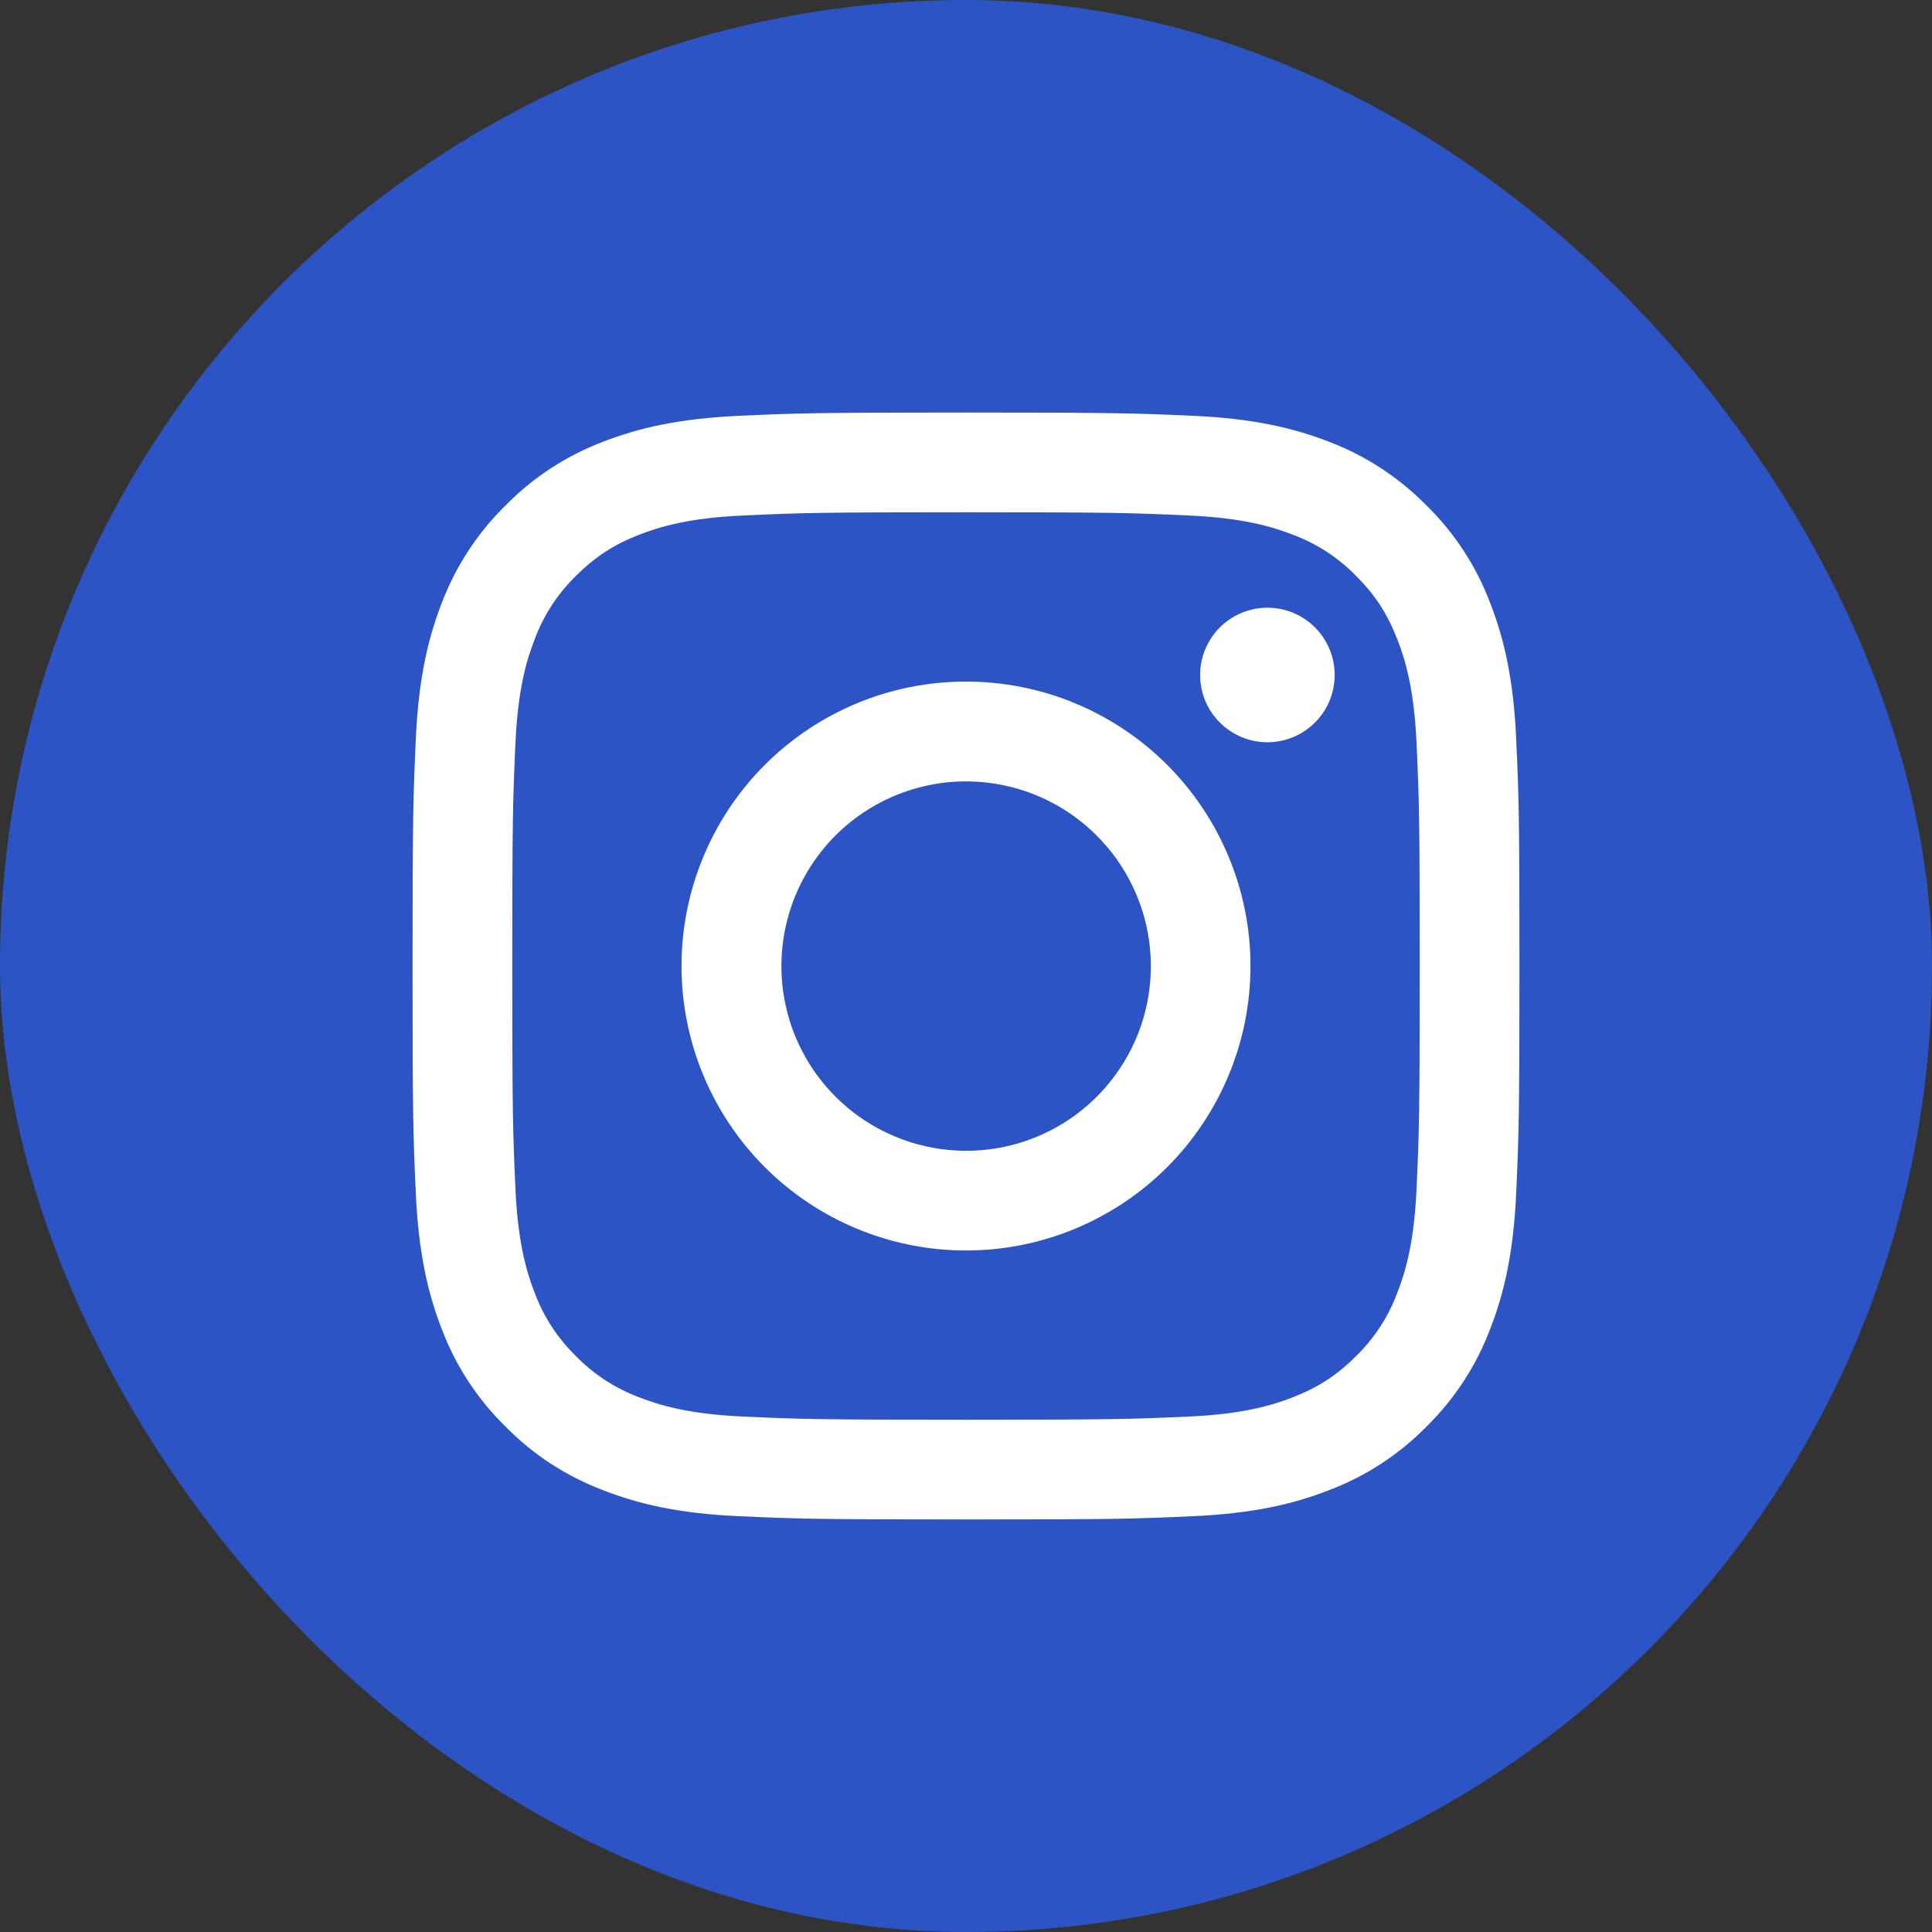 <?xml version="1.0" encoding="UTF-8"?> <svg xmlns="http://www.w3.org/2000/svg" width="32" height="32" viewBox="0 0 32 32" fill="none"><rect x="0" y="0" width="32" height="32" fill="#333333" stroke="none"/> <rect width="32" height="32" rx="16" fill="#2C54C5"></rect> <path fill-rule="evenodd" clip-rule="evenodd" d="M12.221 6.888C13.198 6.843 13.51 6.833 16 6.833C18.49 6.833 18.802 6.844 19.778 6.888C20.755 6.933 21.422 7.088 22.005 7.314C22.616 7.545 23.17 7.906 23.628 8.373C24.095 8.83 24.455 9.383 24.685 9.995C24.912 10.579 25.067 11.245 25.112 12.22C25.157 13.199 25.167 13.511 25.167 16C25.167 18.49 25.156 18.802 25.112 19.779C25.067 20.754 24.912 21.421 24.685 22.004C24.455 22.616 24.094 23.17 23.628 23.628C23.17 24.095 22.616 24.455 22.005 24.685C21.422 24.912 20.755 25.067 19.78 25.112C18.802 25.157 18.49 25.167 16 25.167C13.51 25.167 13.198 25.156 12.221 25.112C11.246 25.068 10.579 24.912 9.996 24.685C9.384 24.455 8.83 24.095 8.372 23.628C7.905 23.171 7.544 22.617 7.314 22.005C7.088 21.422 6.933 20.755 6.888 19.78C6.843 18.801 6.833 18.489 6.833 16C6.833 13.51 6.844 13.198 6.888 12.222C6.933 11.245 7.088 10.579 7.314 9.995C7.545 9.384 7.906 8.83 8.373 8.372C8.83 7.906 9.384 7.545 9.995 7.314C10.578 7.088 11.245 6.934 12.22 6.888H12.221ZM19.704 8.539C18.738 8.494 18.448 8.485 16 8.485C13.553 8.485 13.262 8.494 12.296 8.539C11.402 8.579 10.917 8.729 10.593 8.854C10.166 9.021 9.86 9.219 9.539 9.539C9.235 9.835 9.001 10.195 8.854 10.594C8.728 10.917 8.579 11.402 8.538 12.296C8.494 13.263 8.485 13.553 8.485 16C8.485 18.448 8.494 18.738 8.538 19.704C8.579 20.599 8.728 21.084 8.854 21.407C9.001 21.804 9.235 22.165 9.539 22.461C9.835 22.765 10.196 22.999 10.593 23.146C10.917 23.272 11.402 23.421 12.296 23.462C13.262 23.506 13.552 23.515 16 23.515C18.448 23.515 18.738 23.506 19.704 23.462C20.598 23.421 21.083 23.272 21.407 23.146C21.834 22.979 22.14 22.782 22.461 22.461C22.765 22.165 22.999 21.804 23.146 21.407C23.272 21.084 23.421 20.599 23.462 19.704C23.506 18.738 23.515 18.448 23.515 16C23.515 13.553 23.506 13.263 23.462 12.296C23.421 11.402 23.272 10.917 23.146 10.594C22.979 10.166 22.782 9.86 22.461 9.539C22.165 9.235 21.805 9.001 21.407 8.854C21.083 8.729 20.598 8.579 19.704 8.539V8.539ZM14.829 18.826C15.483 19.098 16.211 19.135 16.889 18.93C17.567 18.725 18.153 18.291 18.546 17.702C18.94 17.113 19.117 16.406 19.047 15.701C18.977 14.996 18.664 14.338 18.163 13.838C17.843 13.518 17.456 13.273 17.03 13.121C16.605 12.969 16.15 12.913 15.7 12.957C15.251 13.002 14.816 13.145 14.428 13.378C14.04 13.61 13.709 13.926 13.458 14.302C13.207 14.678 13.042 15.105 12.976 15.552C12.909 15.999 12.943 16.455 13.074 16.888C13.205 17.321 13.43 17.719 13.734 18.054C14.037 18.389 14.412 18.653 14.829 18.826ZM12.668 12.668C13.106 12.231 13.625 11.884 14.197 11.647C14.769 11.41 15.381 11.289 16 11.289C16.619 11.289 17.232 11.41 17.803 11.647C18.375 11.884 18.894 12.231 19.332 12.668C19.769 13.106 20.116 13.625 20.353 14.197C20.59 14.769 20.712 15.381 20.712 16C20.712 16.619 20.59 17.232 20.353 17.803C20.116 18.375 19.769 18.894 19.332 19.332C18.448 20.215 17.25 20.712 16 20.712C14.75 20.712 13.552 20.215 12.668 19.332C11.785 18.448 11.288 17.25 11.288 16C11.288 14.751 11.785 13.552 12.668 12.668V12.668ZM21.757 11.99C21.865 11.888 21.952 11.765 22.012 11.629C22.072 11.492 22.104 11.345 22.106 11.196C22.108 11.047 22.081 10.899 22.025 10.761C21.969 10.623 21.885 10.497 21.78 10.392C21.675 10.287 21.549 10.203 21.411 10.147C21.273 10.091 21.125 10.063 20.976 10.066C20.827 10.068 20.68 10.1 20.543 10.16C20.407 10.22 20.284 10.307 20.182 10.415C19.983 10.626 19.874 10.906 19.878 11.196C19.882 11.486 19.999 11.763 20.204 11.967C20.409 12.172 20.686 12.29 20.976 12.294C21.266 12.298 21.546 12.189 21.757 11.99V11.99Z" fill="white"></path> </svg> 